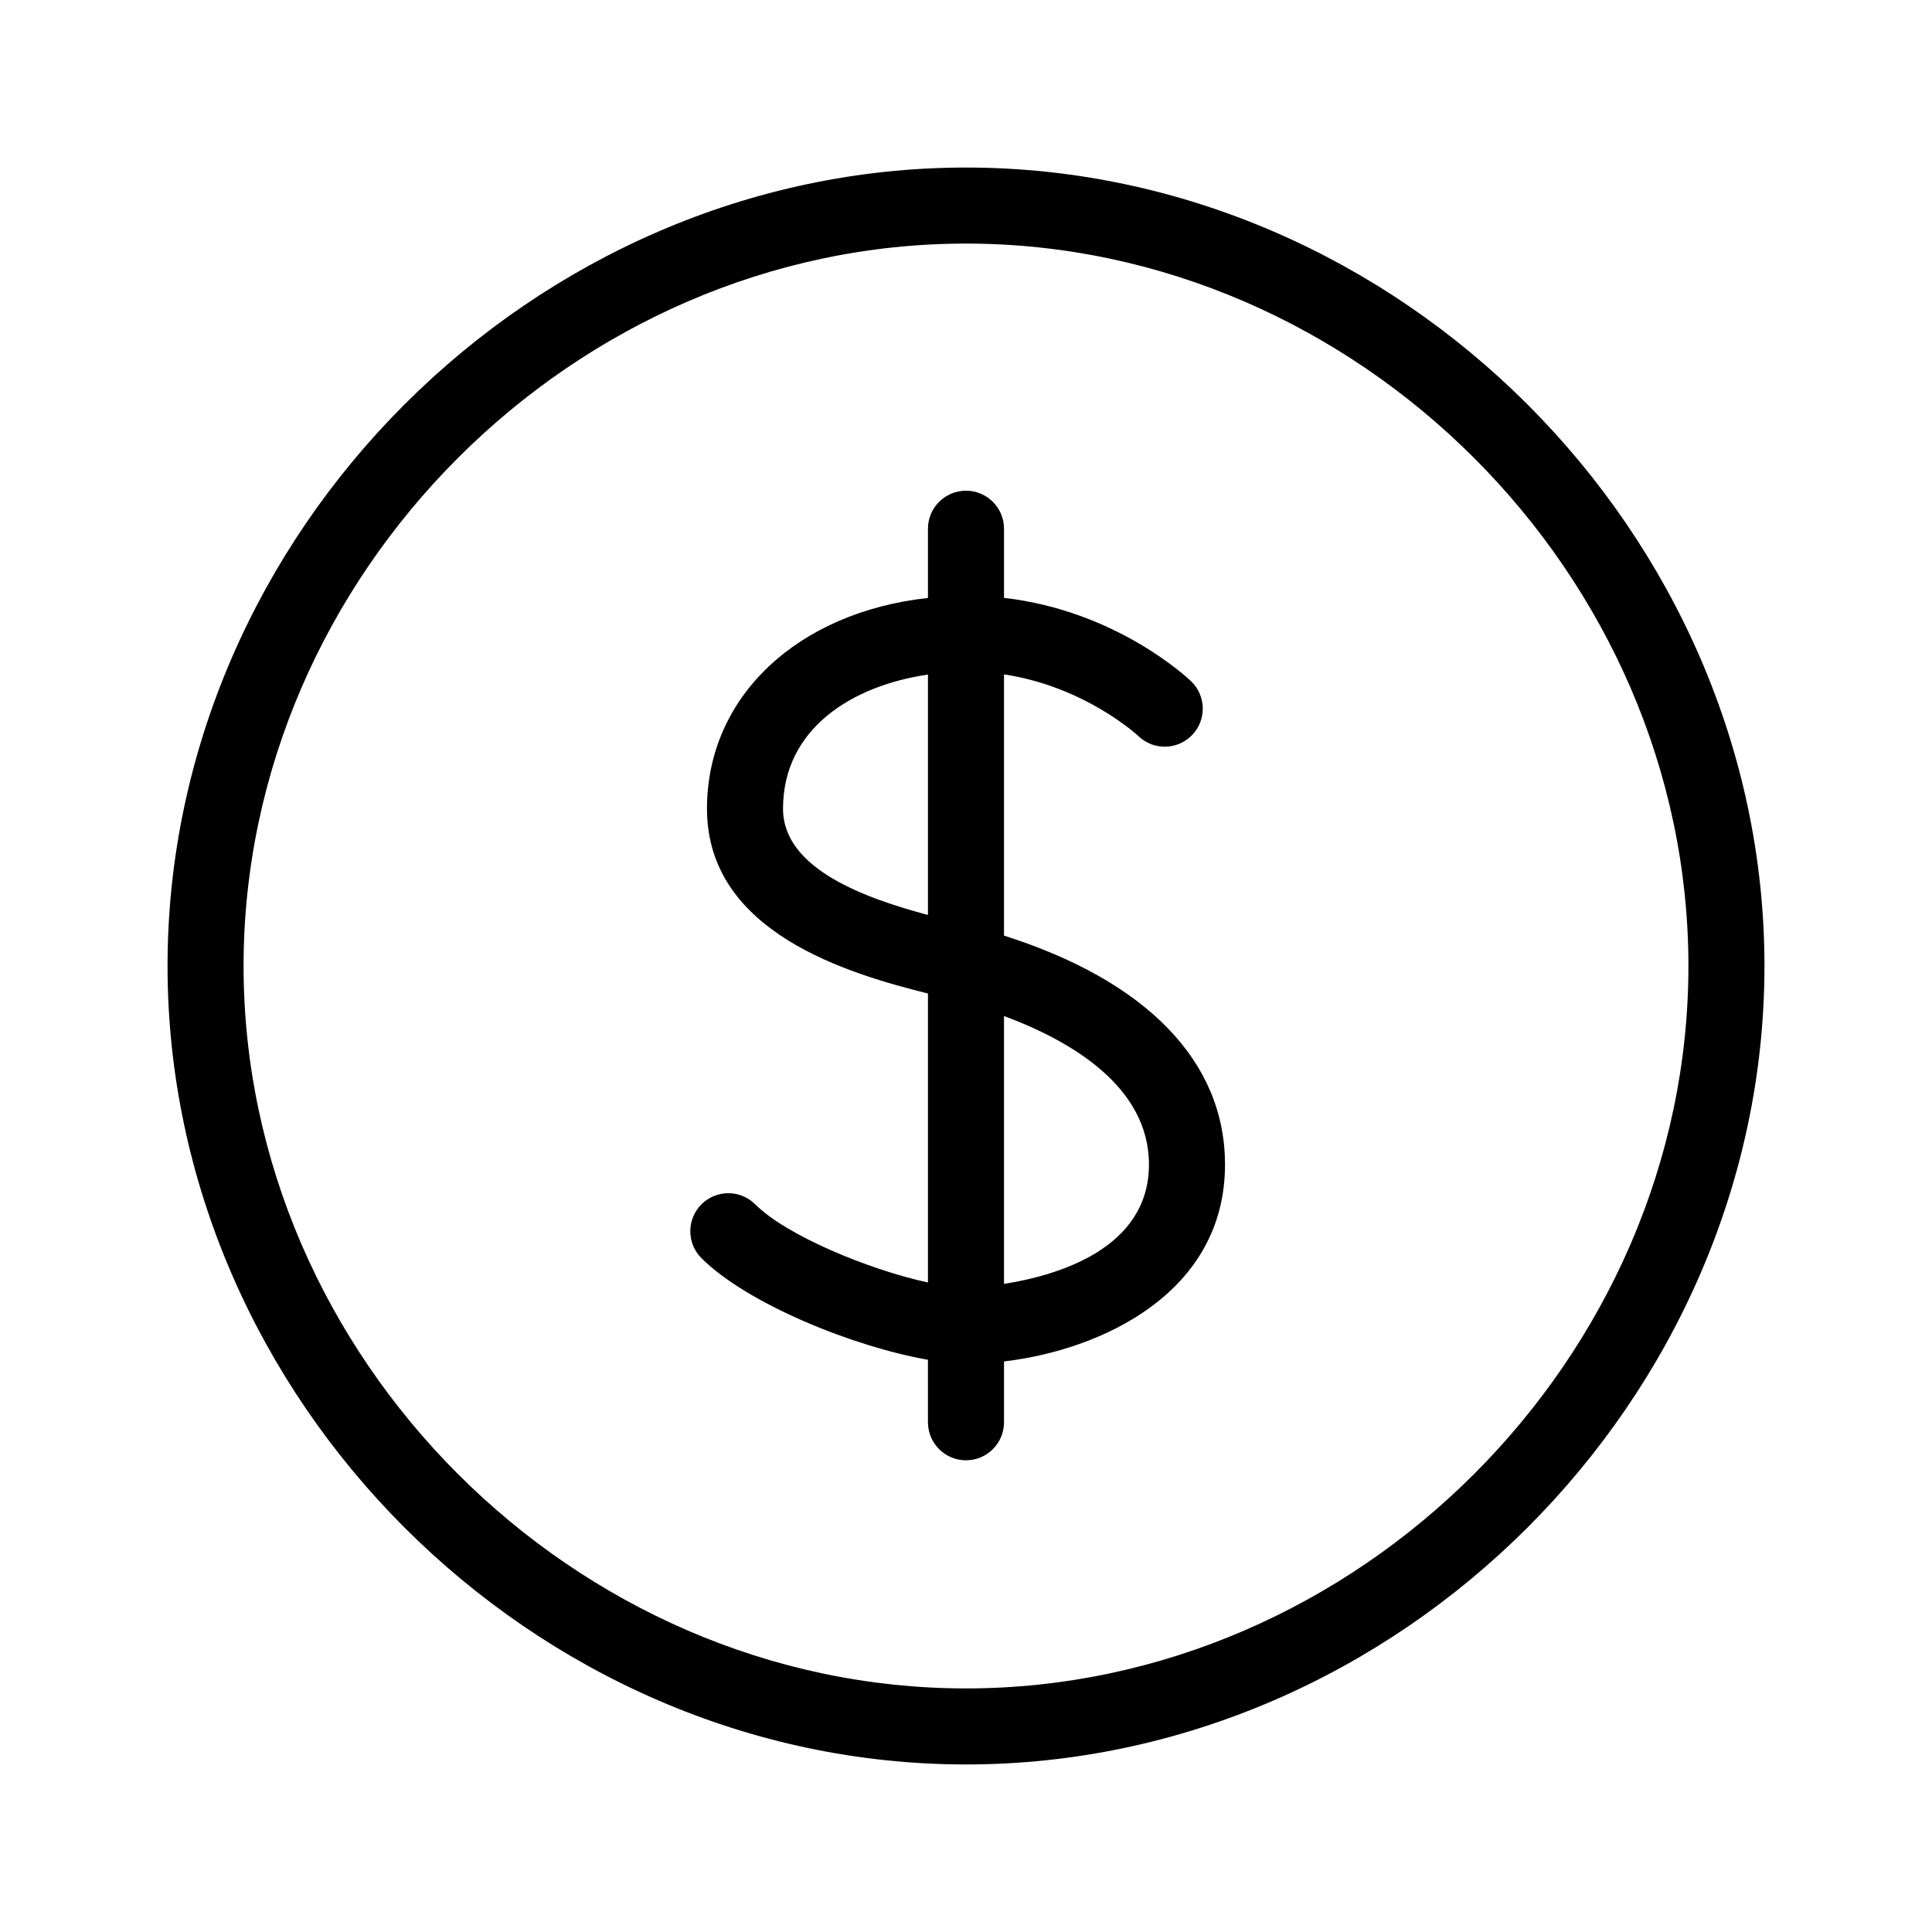 <?xml version="1.0" encoding="UTF-8"?>
<!-- Uploaded to: SVG Repo, www.svgrepo.com, Generator: SVG Repo Mixer Tools -->
<svg fill="#000000" width="800px" height="800px" version="1.1" viewBox="144 144 512 512" xmlns="http://www.w3.org/2000/svg">
 <g>
  <path d="m410.07 391.94v-69.219c21.426 3.231 35.332 16.082 35.633 16.363 4.004 3.836 10.363 3.715 14.219-0.289 3.863-4.004 3.75-10.383-0.258-14.246-0.871-0.84-19.82-18.707-49.59-22.105v-18.324c0-5.562-4.516-10.078-10.078-10.078s-10.078 4.516-10.078 10.078v18.344c-34.477 3.773-58.559 26.062-58.559 55.852 0 33.074 38.062 43.82 58.559 48.984v76.574c-15.562-3.367-37.465-12.402-45.777-20.715-3.934-3.93-10.312-3.934-14.254 0-3.934 3.934-3.934 10.312 0 14.254 12.07 12.066 40.266 23.508 60.023 26.934l0.008 16.566c0 5.562 4.516 10.078 10.078 10.078s10.078-4.516 10.078-10.078v-16.117c25.832-3.047 58.566-18.168 58.566-52.191-0.004-27.277-20.734-48.637-58.57-60.664zm-58.559-33.625c0-21.277 18.402-32.641 38.406-35.547v63.711c-16.316-4.379-38.406-12.09-38.406-28.164zm58.559 125.93v-70.988c17.898 6.648 38.414 18.758 38.414 39.352 0 22.379-24.367 29.422-38.414 31.637z"/>
  <path d="m400 188.4c-114.7 0-211.6 96.902-211.6 211.6s96.902 211.6 211.6 211.6 211.6-96.902 211.6-211.6c-0.004-114.7-96.906-211.6-211.6-211.6zm0 403.05c-103.77 0-191.45-87.672-191.45-191.45 0-103.77 87.672-191.45 191.45-191.45 103.77 0 191.45 87.672 191.45 191.45-0.004 103.78-87.676 191.45-191.45 191.45z"/>
 </g>
</svg>